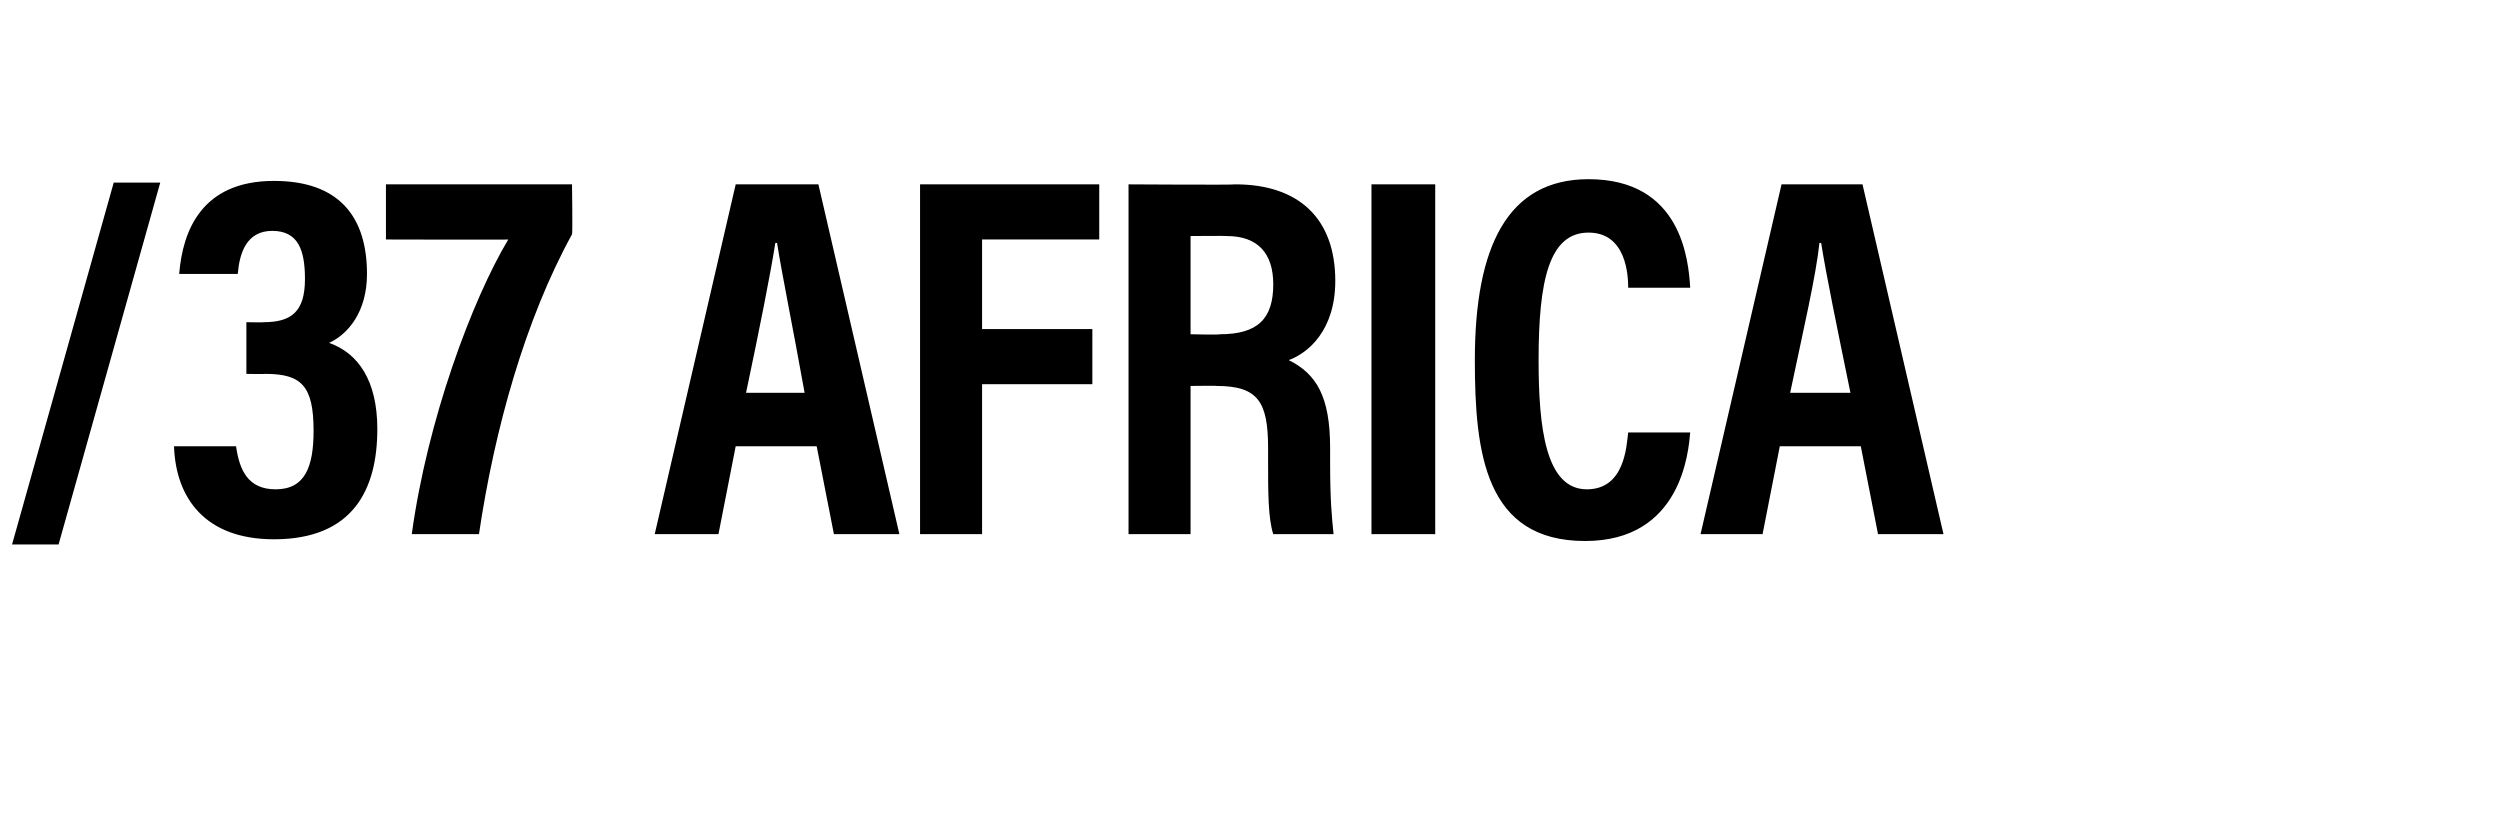 <?xml version="1.0" standalone="no"?>
<!DOCTYPE svg PUBLIC "-//W3C//DTD SVG 1.1//EN" "http://www.w3.org/Graphics/SVG/1.1/DTD/svg11.dtd">
<svg xmlns="http://www.w3.org/2000/svg" version="1.1" width="145.1px" height="47.9px" viewBox="0 -9 145.1 47.9" style="top:-9px">
  <desc>/37 Africa</desc>
  <defs/>
  <g id="Polygon32974">
    <path d="M 0.7 22.6 L 6.6 1.6 L 9.3 1.6 L 3.4 22.6 L 0.7 22.6 Z M 10.4 6.9 C 10.6 4.4 11.7 1.5 15.9 1.5 C 19.7 1.5 21.3 3.6 21.3 6.9 C 21.3 9.1 20.2 10.4 19.1 10.9 C 19.1 10.9 19.1 10.9 19.1 10.9 C 20.8 11.5 21.9 13.1 21.9 15.9 C 21.9 19.4 20.5 22.3 15.9 22.3 C 11.9 22.3 10.2 19.9 10.1 16.9 C 10.1 16.9 13.7 16.9 13.7 16.9 C 13.9 18.3 14.4 19.4 16 19.4 C 17.7 19.4 18.2 18.1 18.2 16 C 18.2 13.4 17.5 12.7 15.4 12.7 C 15.39 12.72 14.3 12.7 14.3 12.7 L 14.3 9.7 C 14.3 9.7 15.33 9.72 15.3 9.7 C 16.9 9.7 17.7 9.1 17.7 7.2 C 17.7 5.5 17.3 4.4 15.8 4.4 C 14.3 4.4 13.9 5.7 13.8 6.9 C 13.8 6.9 10.4 6.9 10.4 6.9 Z M 33.2 1.7 C 33.2 1.7 33.24 4.62 33.2 4.6 C 30.5 9.5 28.7 15.9 27.8 22 C 27.8 22 23.9 22 23.9 22 C 24.8 15.4 27.4 8.4 29.5 4.9 C 29.55 4.92 22.4 4.9 22.4 4.9 L 22.4 1.7 L 33.2 1.7 Z M 42.7 16.9 L 41.7 22 L 38 22 L 42.7 1.7 L 47.5 1.7 L 52.2 22 L 48.4 22 L 47.4 16.9 L 42.7 16.9 Z M 46.7 13.8 C 46 9.9 45.4 7 45.1 5.1 C 45.1 5.1 45 5.1 45 5.1 C 44.7 7 44.1 10 43.3 13.8 C 43.3 13.8 46.7 13.8 46.7 13.8 Z M 53.4 1.7 L 63.8 1.7 L 63.8 4.9 L 57 4.9 L 57 10.1 L 63.4 10.1 L 63.4 13.3 L 57 13.3 L 57 22 L 53.4 22 L 53.4 1.7 Z M 69.1 13.4 L 69.1 22 L 65.5 22 L 65.5 1.7 C 65.5 1.7 71.7 1.74 71.7 1.7 C 75.4 1.7 77.5 3.7 77.5 7.3 C 77.5 10.2 75.9 11.5 74.8 11.9 C 76.4 12.7 77.2 14 77.2 17 C 77.2 17 77.2 17.8 77.2 17.8 C 77.2 20.1 77.3 21 77.4 22 C 77.4 22 73.9 22 73.9 22 C 73.6 21.1 73.6 19.5 73.6 17.8 C 73.6 17.8 73.6 17 73.6 17 C 73.6 14.3 73 13.4 70.6 13.4 C 70.65 13.38 69.1 13.4 69.1 13.4 Z M 69.1 10.4 C 69.1 10.4 70.8 10.44 70.8 10.4 C 73 10.4 73.9 9.5 73.9 7.5 C 73.9 5.7 73 4.7 71.2 4.7 C 71.16 4.68 69.1 4.7 69.1 4.7 L 69.1 10.4 Z M 83.3 1.7 L 83.3 22 L 79.6 22 L 79.6 1.7 L 83.3 1.7 Z M 98.1 16.1 C 98 17.2 97.6 22.4 92 22.4 C 86.2 22.4 85.6 17.3 85.6 11.9 C 85.6 5.3 87.5 1.4 92.2 1.4 C 97.6 1.4 98 6.1 98.1 7.7 C 98.1 7.7 94.5 7.7 94.5 7.7 C 94.5 7 94.4 4.5 92.2 4.5 C 89.9 4.5 89.3 7.3 89.3 11.9 C 89.3 15.8 89.7 19.4 92.1 19.4 C 94.3 19.4 94.4 16.9 94.5 16.1 C 94.5 16.1 98.1 16.1 98.1 16.1 Z M 103.3 16.9 L 102.3 22 L 98.7 22 L 103.4 1.7 L 108.1 1.7 L 112.8 22 L 109 22 L 108 16.9 L 103.3 16.9 Z M 107.4 13.8 C 106.6 9.9 106 7 105.7 5.1 C 105.7 5.1 105.6 5.1 105.6 5.1 C 105.4 7 104.7 10 103.9 13.8 C 103.9 13.8 107.4 13.8 107.4 13.8 Z " stroke="none" fill="#000"/>
  </g>
</svg>